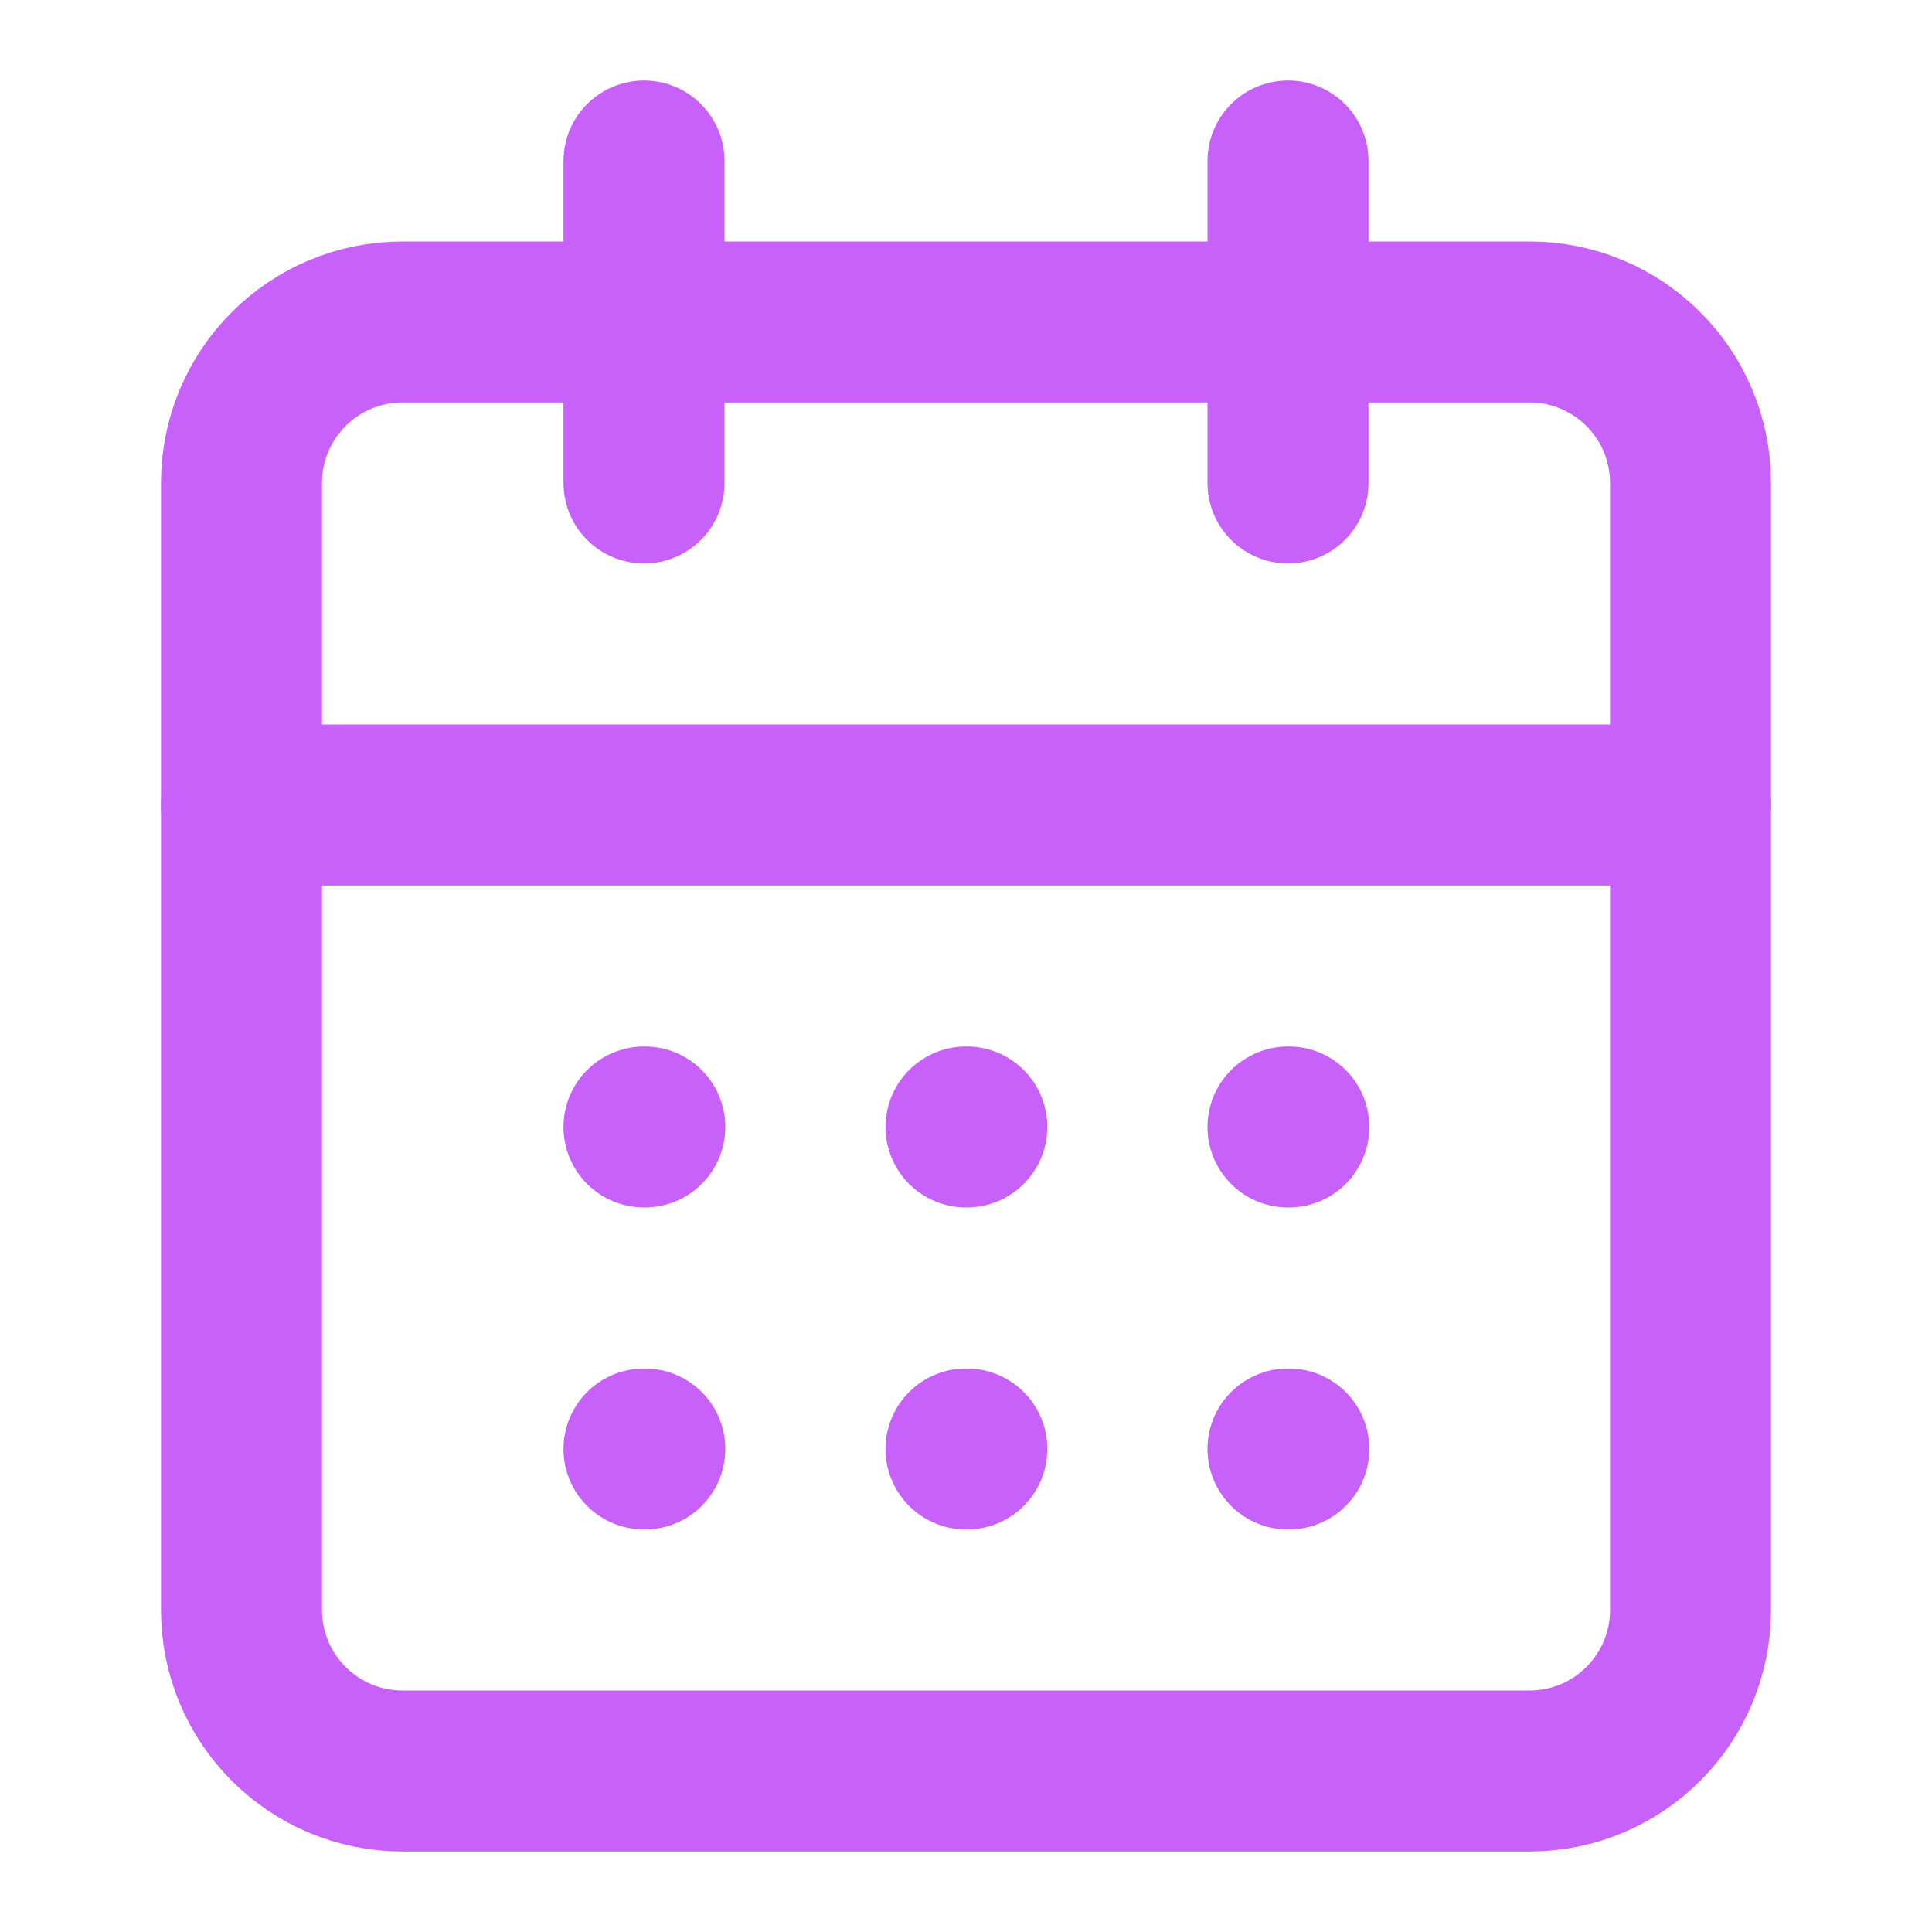 <?xml version="1.0" encoding="UTF-8"?> <svg xmlns="http://www.w3.org/2000/svg" width="24" height="24" viewBox="0 0 24 24" fill="none"> <path d="M19 4H5C3.895 4 3 4.895 3 6V20C3 21.105 3.895 22 5 22H19C20.105 22 21 21.105 21 20V6C21 4.895 20.105 4 19 4Z" stroke="#C861F9" stroke-width="2" stroke-linecap="round" stroke-linejoin="round"></path> <path d="M16 2V6" stroke="#C861F9" stroke-width="2" stroke-linecap="round" stroke-linejoin="round"></path> <path d="M8 2V6" stroke="#C861F9" stroke-width="2" stroke-linecap="round" stroke-linejoin="round"></path> <path d="M3 10H21" stroke="#C861F9" stroke-width="2" stroke-linecap="round" stroke-linejoin="round"></path> <path d="M8 14H8.01" stroke="#C861F9" stroke-width="2" stroke-linecap="round" stroke-linejoin="round"></path> <path d="M12 14H12.01" stroke="#C861F9" stroke-width="2" stroke-linecap="round" stroke-linejoin="round"></path> <path d="M16 14H16.01" stroke="#C861F9" stroke-width="2" stroke-linecap="round" stroke-linejoin="round"></path> <path d="M8 18H8.01" stroke="#C861F9" stroke-width="2" stroke-linecap="round" stroke-linejoin="round"></path> <path d="M12 18H12.01" stroke="#C861F9" stroke-width="2" stroke-linecap="round" stroke-linejoin="round"></path> <path d="M16 18H16.01" stroke="#C861F9" stroke-width="2" stroke-linecap="round" stroke-linejoin="round"></path> </svg> 